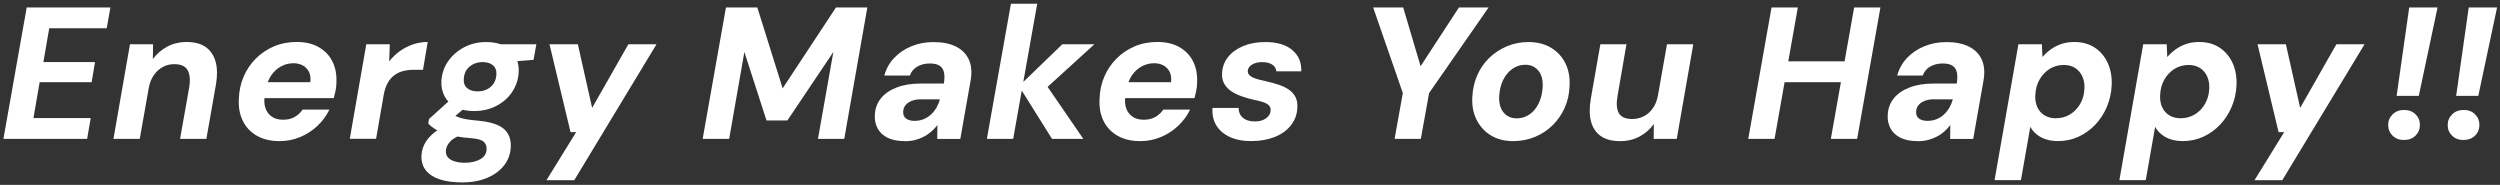 <svg width="622" height="46" viewBox="0 0 622 46" fill="none" xmlns="http://www.w3.org/2000/svg">
<rect x="0" y="0" width="622" height="46" fill="#333333" stroke="none"/>
<path d="M0.852 34.551L6.644 1.855H27.474L26.544 7.038H12.247L10.796 15.442H23.642L22.802 20.444H9.866L8.325 29.368H22.572L21.681 34.551H0.852Z" fill="white"/>
<path d="M28.227 34.551L32.339 11.009H38.081L38.031 14.701C38.962 13.421 40.152 12.4 41.583 11.62C43.014 10.839 44.634 10.449 46.445 10.449C48.466 10.449 50.067 10.889 51.257 11.76C52.438 12.63 53.238 13.851 53.658 15.402C54.079 16.962 54.099 18.823 53.729 21.004L51.347 34.551H44.804L47.095 21.614C47.376 19.844 47.236 18.453 46.675 17.453C46.115 16.452 44.994 15.962 43.314 15.962C42.313 15.962 41.383 16.192 40.512 16.662C39.642 17.132 38.892 17.803 38.271 18.693C37.651 19.584 37.231 20.644 37.011 21.895L34.77 34.551H28.227Z" fill="white"/>
<path d="M69.554 35.111C67.373 35.111 65.502 34.671 63.952 33.8C62.401 32.93 61.22 31.699 60.43 30.108C59.639 28.518 59.299 26.667 59.429 24.546C59.489 22.585 59.89 20.754 60.62 19.053C61.35 17.352 62.361 15.862 63.651 14.571C64.942 13.28 66.443 12.27 68.153 11.54C69.864 10.809 71.765 10.439 73.856 10.439C75.947 10.439 77.828 10.879 79.339 11.75C80.85 12.62 81.98 13.811 82.72 15.322C83.471 16.832 83.791 18.563 83.701 20.534C83.701 21.184 83.631 21.855 83.491 22.545C83.351 23.235 83.201 23.855 83.05 24.416H63.992L64.692 20.444H77.208C77.328 19.443 77.228 18.603 76.878 17.903C76.537 17.202 76.027 16.662 75.357 16.292C74.687 15.922 73.896 15.732 72.996 15.732C71.935 15.732 70.935 15.982 69.984 16.482C69.034 16.982 68.213 17.713 67.533 18.673C66.853 19.634 66.383 20.864 66.132 22.365L65.902 23.715C65.682 24.896 65.722 25.947 66.022 26.847C66.313 27.747 66.843 28.468 67.583 28.998C68.334 29.528 69.284 29.788 70.435 29.788C71.585 29.788 72.516 29.558 73.326 29.088C74.136 28.618 74.787 28.017 75.287 27.267H81.96C81.24 28.758 80.259 30.099 79.019 31.279C77.768 32.46 76.337 33.4 74.727 34.08C73.106 34.761 71.375 35.111 69.544 35.111H69.554Z" fill="white"/>
<path d="M87.023 34.551L91.135 11.009H96.978L96.838 15.261C97.618 14.261 98.499 13.421 99.479 12.72C100.46 12.02 101.53 11.47 102.701 11.059C103.871 10.659 105.102 10.449 106.413 10.449L105.242 17.363H103.001C102.071 17.363 101.19 17.462 100.36 17.663C99.539 17.863 98.799 18.203 98.139 18.693C97.478 19.183 96.928 19.814 96.478 20.604C96.028 21.394 95.688 22.385 95.477 23.565L93.567 34.541H87.023V34.551Z" fill="white"/>
<path d="M114.906 45.385C112.785 45.385 110.965 45.135 109.444 44.635C107.913 44.135 106.763 43.385 105.962 42.394C105.172 41.394 104.802 40.163 104.862 38.702C104.922 37.392 105.322 36.201 106.052 35.111C106.783 34.02 107.803 33.06 109.114 32.219C110.424 31.379 111.965 30.648 113.736 30.028L115.557 33.3C113.936 33.8 112.765 34.42 112.055 35.171C111.335 35.921 110.965 36.711 110.935 37.552C110.905 38.202 111.085 38.752 111.475 39.182C111.865 39.623 112.425 39.943 113.156 40.163C113.886 40.383 114.716 40.493 115.657 40.493C117.148 40.493 118.418 40.203 119.459 39.633C120.499 39.052 121.039 38.212 121.069 37.092C121.099 36.371 120.869 35.781 120.369 35.291C119.869 34.81 118.828 34.5 117.238 34.38C115.807 34.29 114.506 34.12 113.336 33.89C112.165 33.66 111.145 33.38 110.254 33.05C109.364 32.719 108.614 32.359 107.993 31.949C107.373 31.549 106.883 31.129 106.543 30.689L106.733 29.618L112.615 24.296L116.957 25.746L109.954 31.629L112.425 28.317C112.735 28.538 113.076 28.728 113.426 28.898C113.786 29.068 114.206 29.228 114.686 29.368C115.167 29.508 115.757 29.628 116.457 29.738C117.158 29.848 118.038 29.948 119.098 30.038C121.029 30.228 122.59 30.578 123.791 31.109C124.991 31.639 125.852 32.359 126.382 33.28C126.912 34.2 127.142 35.281 127.082 36.531C127.022 38.242 126.472 39.773 125.451 41.103C124.431 42.434 123.01 43.495 121.199 44.255C119.389 45.015 117.288 45.395 114.896 45.395L114.906 45.385ZM117.938 27.637C116.127 27.637 114.616 27.307 113.386 26.657C112.155 26.006 111.235 25.116 110.634 23.995C110.024 22.875 109.754 21.614 109.814 20.214C109.904 18.413 110.454 16.772 111.445 15.311C112.445 13.851 113.766 12.67 115.417 11.79C117.068 10.909 118.918 10.459 120.979 10.459C122.78 10.459 124.301 10.789 125.531 11.46C126.762 12.13 127.672 13.02 128.263 14.121C128.853 15.231 129.123 16.492 129.053 17.922C128.963 19.733 128.423 21.374 127.442 22.845C126.462 24.326 125.141 25.496 123.491 26.346C121.84 27.207 119.989 27.627 117.938 27.627V27.637ZM118.828 22.735C120.139 22.735 121.229 22.355 122.1 21.594C122.97 20.834 123.44 19.813 123.501 18.533C123.561 17.532 123.27 16.772 122.64 16.242C122 15.711 121.149 15.451 120.099 15.451C118.788 15.451 117.698 15.832 116.807 16.592C115.917 17.352 115.447 18.373 115.387 19.653C115.327 20.654 115.607 21.414 116.247 21.944C116.887 22.475 117.748 22.735 118.838 22.735H118.828ZM124.011 15.591L123.731 11.009H133.445L132.745 14.891L124.011 15.591Z" fill="white"/>
<path d="M135.965 44.826L143.348 32.87H141.948L136.715 11.01H143.769L147.32 26.847L156.334 11.01H163.338L142.878 44.826H135.965Z" fill="white"/>
<path d="M174.824 34.551L180.617 1.855H188.421L194.724 21.985L207.99 1.855H215.793L210.051 34.551H203.508L207.34 12.931L195.894 29.979H190.712L185.199 12.931L181.417 34.551H174.834H174.824Z" fill="white"/>
<path d="M225.127 35.111C223.357 35.111 221.906 34.821 220.785 34.251C219.665 33.671 218.844 32.9 218.334 31.92C217.824 30.939 217.594 29.859 217.654 28.678C217.714 27.058 218.214 25.667 219.145 24.496C220.075 23.326 221.396 22.415 223.086 21.765C224.777 21.115 226.768 20.785 229.039 20.785H234.832C235.022 19.634 235.022 18.694 234.852 17.963C234.682 17.233 234.312 16.683 233.751 16.332C233.191 15.972 232.381 15.792 231.32 15.792C230.17 15.792 229.149 16.042 228.259 16.543C227.368 17.043 226.738 17.793 226.368 18.784H220.015C220.485 17.103 221.296 15.642 222.466 14.412C223.637 13.181 225.057 12.221 226.738 11.52C228.419 10.82 230.26 10.47 232.251 10.47C234.492 10.47 236.363 10.84 237.853 11.59C239.344 12.341 240.415 13.421 241.055 14.832C241.695 16.252 241.845 17.973 241.495 19.994L238.924 34.571H233.181L233.231 31.119C232.791 31.68 232.301 32.21 231.74 32.71C231.18 33.21 230.56 33.641 229.87 33.991C229.189 34.351 228.449 34.631 227.679 34.831C226.898 35.031 226.048 35.131 225.107 35.131L225.127 35.111ZM227.599 30.069C228.349 30.069 229.059 29.939 229.75 29.669C230.44 29.399 231.05 29.018 231.59 28.528C232.131 28.028 232.591 27.458 232.971 26.827C233.341 26.187 233.621 25.517 233.811 24.797V24.706H229.139C228.239 24.706 227.458 24.837 226.808 25.107C226.158 25.367 225.648 25.727 225.287 26.177C224.927 26.627 224.737 27.168 224.707 27.788C224.677 28.568 224.927 29.139 225.458 29.519C225.988 29.889 226.698 30.079 227.609 30.079L227.599 30.069Z" fill="white"/>
<path d="M245.535 34.551L251.518 0.925H258.061L252.078 34.551H245.535ZM261.743 34.551L253.519 21.424L264.304 11.01H272.288L258.791 23.295L259.302 19.654L269.526 34.551H261.723H261.743Z" fill="white"/>
<path d="M283.695 35.111C281.514 35.111 279.643 34.671 278.092 33.8C276.541 32.93 275.361 31.699 274.57 30.108C273.78 28.518 273.44 26.667 273.57 24.546C273.63 22.585 274.03 20.754 274.761 19.053C275.491 17.352 276.501 15.862 277.792 14.571C279.083 13.28 280.583 12.27 282.294 11.54C284.005 10.809 285.906 10.439 287.997 10.439C290.088 10.439 291.969 10.879 293.479 11.75C294.99 12.62 296.121 13.811 296.861 15.322C297.611 16.832 297.931 18.563 297.841 20.534C297.841 21.184 297.771 21.855 297.631 22.545C297.491 23.235 297.341 23.855 297.191 24.416H278.132L278.832 20.444H291.348C291.468 19.443 291.368 18.603 291.018 17.903C290.678 17.202 290.168 16.662 289.498 16.292C288.827 15.922 288.037 15.732 287.136 15.732C286.076 15.732 285.075 15.982 284.125 16.482C283.175 16.982 282.354 17.713 281.674 18.673C280.994 19.634 280.523 20.864 280.273 22.365L280.043 23.715C279.823 24.896 279.863 25.947 280.163 26.847C280.453 27.747 280.983 28.468 281.724 28.998C282.474 29.528 283.425 29.788 284.575 29.788C285.726 29.788 286.656 29.558 287.467 29.088C288.277 28.618 288.927 28.017 289.427 27.267H296.101C295.38 28.758 294.4 30.099 293.159 31.279C291.909 32.46 290.478 33.4 288.867 34.08C287.246 34.761 285.516 35.111 283.685 35.111H283.695Z" fill="white"/>
<path d="M311.429 35.111C309.188 35.111 307.317 34.74 305.827 34.01C304.336 33.28 303.236 32.289 302.535 31.049C301.835 29.808 301.545 28.397 301.675 26.847H308.168C308.168 27.497 308.318 28.077 308.608 28.578C308.908 29.078 309.358 29.478 309.959 29.768C310.569 30.068 311.319 30.208 312.22 30.208C313.03 30.208 313.71 30.088 314.271 29.838C314.831 29.588 315.271 29.258 315.601 28.858C315.931 28.457 316.102 27.987 316.142 27.457C316.172 26.957 316.022 26.547 315.701 26.216C315.381 25.886 314.911 25.626 314.301 25.426C313.69 25.226 312.98 25.046 312.18 24.886C311.089 24.636 310.039 24.346 309.028 23.995C308.018 23.645 307.127 23.225 306.367 22.715C305.607 22.204 305.016 21.574 304.596 20.844C304.176 20.113 303.996 19.233 304.056 18.203C304.116 16.712 304.606 15.381 305.527 14.211C306.447 13.04 307.708 12.13 309.308 11.46C310.909 10.789 312.74 10.459 314.801 10.459C317.692 10.459 319.933 11.119 321.504 12.44C323.075 13.761 323.835 15.531 323.765 17.742H317.552C317.492 17.022 317.152 16.462 316.522 16.062C315.901 15.661 315.071 15.451 314.051 15.451C313.03 15.451 312.14 15.661 311.479 16.082C310.819 16.502 310.479 17.022 310.449 17.642C310.419 18.083 310.569 18.453 310.919 18.763C311.269 19.073 311.75 19.343 312.39 19.553C313.03 19.773 313.83 19.974 314.791 20.164C316.032 20.444 317.162 20.754 318.173 21.094C319.183 21.434 320.043 21.854 320.744 22.355C321.444 22.855 321.974 23.465 322.334 24.175C322.695 24.886 322.845 25.766 322.775 26.787C322.715 28.468 322.174 29.938 321.164 31.199C320.153 32.459 318.803 33.43 317.122 34.09C315.441 34.75 313.54 35.091 311.419 35.091L311.429 35.111Z" fill="white"/>
<path d="M346.973 34.551L349.024 23.155L341.641 1.855H349.114L353.736 17.453L352.896 17.313L362.981 1.855H370.364L355.557 23.155L353.506 34.551H346.963H346.973Z" fill="white"/>
<path d="M376.447 35.111C374.326 35.111 372.495 34.63 370.935 33.69C369.374 32.739 368.183 31.429 367.363 29.768C366.533 28.107 366.192 26.226 366.312 24.145C366.403 22.184 366.823 20.374 367.553 18.703C368.283 17.032 369.284 15.601 370.544 14.381C371.805 13.17 373.266 12.21 374.937 11.509C376.597 10.809 378.388 10.459 380.279 10.459C382.43 10.459 384.291 10.929 385.862 11.86C387.432 12.79 388.633 14.081 389.453 15.711C390.274 17.342 390.624 19.253 390.504 21.434C390.444 23.365 390.034 25.166 389.293 26.827C388.543 28.497 387.532 29.948 386.262 31.189C384.981 32.439 383.511 33.4 381.85 34.08C380.179 34.76 378.388 35.111 376.457 35.111H376.447ZM377.328 29.458C378.508 29.458 379.579 29.128 380.529 28.477C381.48 27.827 382.24 26.907 382.82 25.726C383.401 24.546 383.731 23.185 383.821 21.664C383.881 20.454 383.731 19.443 383.381 18.633C383.02 17.822 382.51 17.202 381.84 16.762C381.169 16.322 380.379 16.112 379.479 16.112C378.328 16.112 377.268 16.442 376.307 17.112C375.347 17.782 374.566 18.703 373.996 19.863C373.416 21.034 373.086 22.395 372.996 23.945C372.936 25.096 373.086 26.086 373.436 26.907C373.796 27.737 374.316 28.367 374.997 28.798C375.677 29.238 376.457 29.448 377.328 29.448V29.458Z" fill="white"/>
<path d="M403.071 35.111C401.05 35.111 399.44 34.681 398.239 33.831C397.039 32.97 396.238 31.759 395.838 30.189C395.438 28.618 395.418 26.757 395.788 24.606L398.169 11.02H404.662L402.421 24.006C402.111 25.807 402.231 27.197 402.771 28.158C403.311 29.118 404.432 29.608 406.113 29.608C407.143 29.608 408.094 29.378 408.984 28.928C409.875 28.478 410.625 27.808 411.245 26.917C411.865 26.027 412.286 24.966 412.506 23.716L414.747 11.01H421.29L417.178 34.551H411.435L411.485 30.859C410.555 32.14 409.374 33.16 407.964 33.941C406.543 34.721 404.922 35.111 403.081 35.111H403.071Z" fill="white"/>
<path d="M434.965 34.551L440.758 1.855H447.301L441.508 34.551H434.965ZM443.089 20.444L444.019 15.262H459.997L459.106 20.444H443.089ZM455.515 34.551L461.307 1.855H467.85L462.058 34.551H455.515Z" fill="white"/>
<path d="M477.135 35.111C475.364 35.111 473.914 34.821 472.793 34.251C471.673 33.671 470.852 32.9 470.342 31.92C469.832 30.939 469.602 29.859 469.662 28.678C469.722 27.058 470.222 25.667 471.152 24.496C472.083 23.326 473.403 22.415 475.094 21.765C476.785 21.115 478.776 20.785 481.047 20.785H486.84C487.03 19.634 487.03 18.694 486.86 17.963C486.69 17.233 486.32 16.683 485.759 16.332C485.199 15.972 484.389 15.792 483.328 15.792C482.178 15.792 481.157 16.042 480.267 16.543C479.376 17.043 478.746 17.793 478.376 18.784H472.023C472.493 17.103 473.303 15.642 474.474 14.412C475.644 13.181 477.065 12.221 478.746 11.52C480.427 10.82 482.268 10.47 484.259 10.47C486.5 10.47 488.37 10.84 489.861 11.59C491.352 12.341 492.422 13.421 493.063 14.832C493.703 16.252 493.853 17.973 493.503 19.994L490.932 34.571H485.189L485.239 31.119C484.799 31.68 484.309 32.21 483.748 32.71C483.188 33.21 482.568 33.641 481.877 33.991C481.197 34.351 480.457 34.631 479.686 34.831C478.906 35.031 478.056 35.131 477.115 35.131L477.135 35.111ZM479.616 30.069C480.367 30.069 481.077 29.939 481.767 29.669C482.458 29.399 483.068 29.018 483.608 28.528C484.148 28.028 484.609 27.458 484.989 26.827C485.359 26.187 485.639 25.517 485.829 24.797V24.706H481.157C480.257 24.706 479.476 24.837 478.826 25.107C478.176 25.367 477.665 25.727 477.305 26.177C476.945 26.627 476.755 27.168 476.725 27.788C476.695 28.568 476.945 29.139 477.475 29.519C478.006 29.889 478.716 30.079 479.626 30.079L479.616 30.069Z" fill="white"/>
<path d="M496.246 44.825L502.179 11.009H508.022L508.162 14.181C508.782 13.461 509.482 12.83 510.263 12.27C511.043 11.71 511.913 11.27 512.874 10.94C513.834 10.609 514.915 10.449 516.095 10.449C518.086 10.449 519.787 10.919 521.208 11.87C522.628 12.82 523.699 14.101 524.429 15.722C525.16 17.343 525.48 19.183 525.39 21.234C525.3 23.135 524.89 24.926 524.179 26.607C523.459 28.288 522.498 29.768 521.288 31.039C520.077 32.309 518.677 33.31 517.106 34.03C515.535 34.751 513.844 35.101 512.044 35.101C510.923 35.101 509.913 34.951 509.012 34.661C508.112 34.361 507.331 33.94 506.681 33.4C506.031 32.86 505.51 32.239 505.14 31.559L502.809 44.825H496.266H496.246ZM511.513 29.418C512.824 29.418 513.994 29.098 515.035 28.458C516.075 27.817 516.916 26.947 517.556 25.846C518.196 24.746 518.547 23.475 518.607 22.045C518.667 20.924 518.497 19.924 518.096 19.033C517.696 18.143 517.096 17.442 516.326 16.932C515.545 16.422 514.595 16.162 513.474 16.162C512.164 16.162 510.993 16.492 509.953 17.142C508.912 17.793 508.072 18.683 507.431 19.804C506.791 20.924 506.441 22.215 506.381 23.685C506.321 24.806 506.491 25.806 506.891 26.677C507.291 27.547 507.892 28.228 508.692 28.708C509.482 29.188 510.423 29.428 511.513 29.428V29.418Z" fill="white"/>
<path d="M527.301 44.825L533.234 11.009H539.076L539.216 14.181C539.837 13.461 540.537 12.83 541.317 12.27C542.098 11.71 542.968 11.27 543.929 10.94C544.889 10.609 545.97 10.449 547.15 10.449C549.141 10.449 550.842 10.919 552.263 11.87C553.683 12.82 554.754 14.101 555.484 15.722C556.214 17.343 556.535 19.183 556.444 21.234C556.354 23.135 555.944 24.926 555.234 26.607C554.514 28.288 553.553 29.768 552.343 31.039C551.132 32.309 549.731 33.31 548.161 34.03C546.59 34.751 544.899 35.101 543.098 35.101C541.978 35.101 540.967 34.951 540.067 34.661C539.166 34.361 538.386 33.94 537.736 33.4C537.085 32.86 536.565 32.239 536.195 31.559L533.864 44.825H527.321H527.301ZM542.568 29.418C543.879 29.418 545.049 29.098 546.09 28.458C547.13 27.817 547.97 26.947 548.611 25.846C549.251 24.746 549.601 23.475 549.661 22.045C549.721 20.924 549.551 19.924 549.151 19.033C548.751 18.143 548.151 17.442 547.38 16.932C546.6 16.422 545.649 16.162 544.529 16.162C543.218 16.162 542.048 16.492 541.007 17.142C539.967 17.793 539.126 18.683 538.486 19.804C537.846 20.924 537.496 22.215 537.436 23.685C537.376 24.806 537.546 25.806 537.946 26.677C538.346 27.547 538.946 28.228 539.747 28.708C540.537 29.188 541.477 29.428 542.568 29.428V29.418Z" fill="white"/>
<path d="M560.926 44.826L568.309 32.87H566.909L561.676 11.01H568.729L572.281 26.847L581.295 11.01H588.299L567.839 44.826H560.926Z" fill="white"/>
<path d="M598.102 34.831C596.951 34.831 596.011 34.471 595.28 33.761C594.55 33.05 594.18 32.16 594.18 31.099C594.18 30.039 594.55 29.188 595.28 28.458C596.011 27.728 596.971 27.358 598.152 27.358C599.332 27.358 600.243 27.718 600.973 28.428C601.703 29.138 602.073 30.029 602.073 31.089C602.073 32.15 601.703 33.04 600.973 33.751C600.243 34.471 599.282 34.821 598.102 34.821V34.831ZM596.281 23.856L599.412 1.855H606.465L601.793 23.856H596.281Z" fill="white"/>
<path d="M612.91 34.831C611.76 34.831 610.819 34.471 610.089 33.761C609.358 33.05 608.988 32.16 608.988 31.099C608.988 30.039 609.358 29.188 610.089 28.458C610.819 27.728 611.78 27.358 612.96 27.358C614.141 27.358 615.051 27.718 615.782 28.428C616.512 29.138 616.882 30.029 616.882 31.089C616.882 32.15 616.512 33.04 615.782 33.751C615.051 34.471 614.091 34.821 612.91 34.821V34.831ZM611.089 23.856L614.221 1.855H621.274L616.602 23.856H611.089Z" fill="white"/>
</svg>
